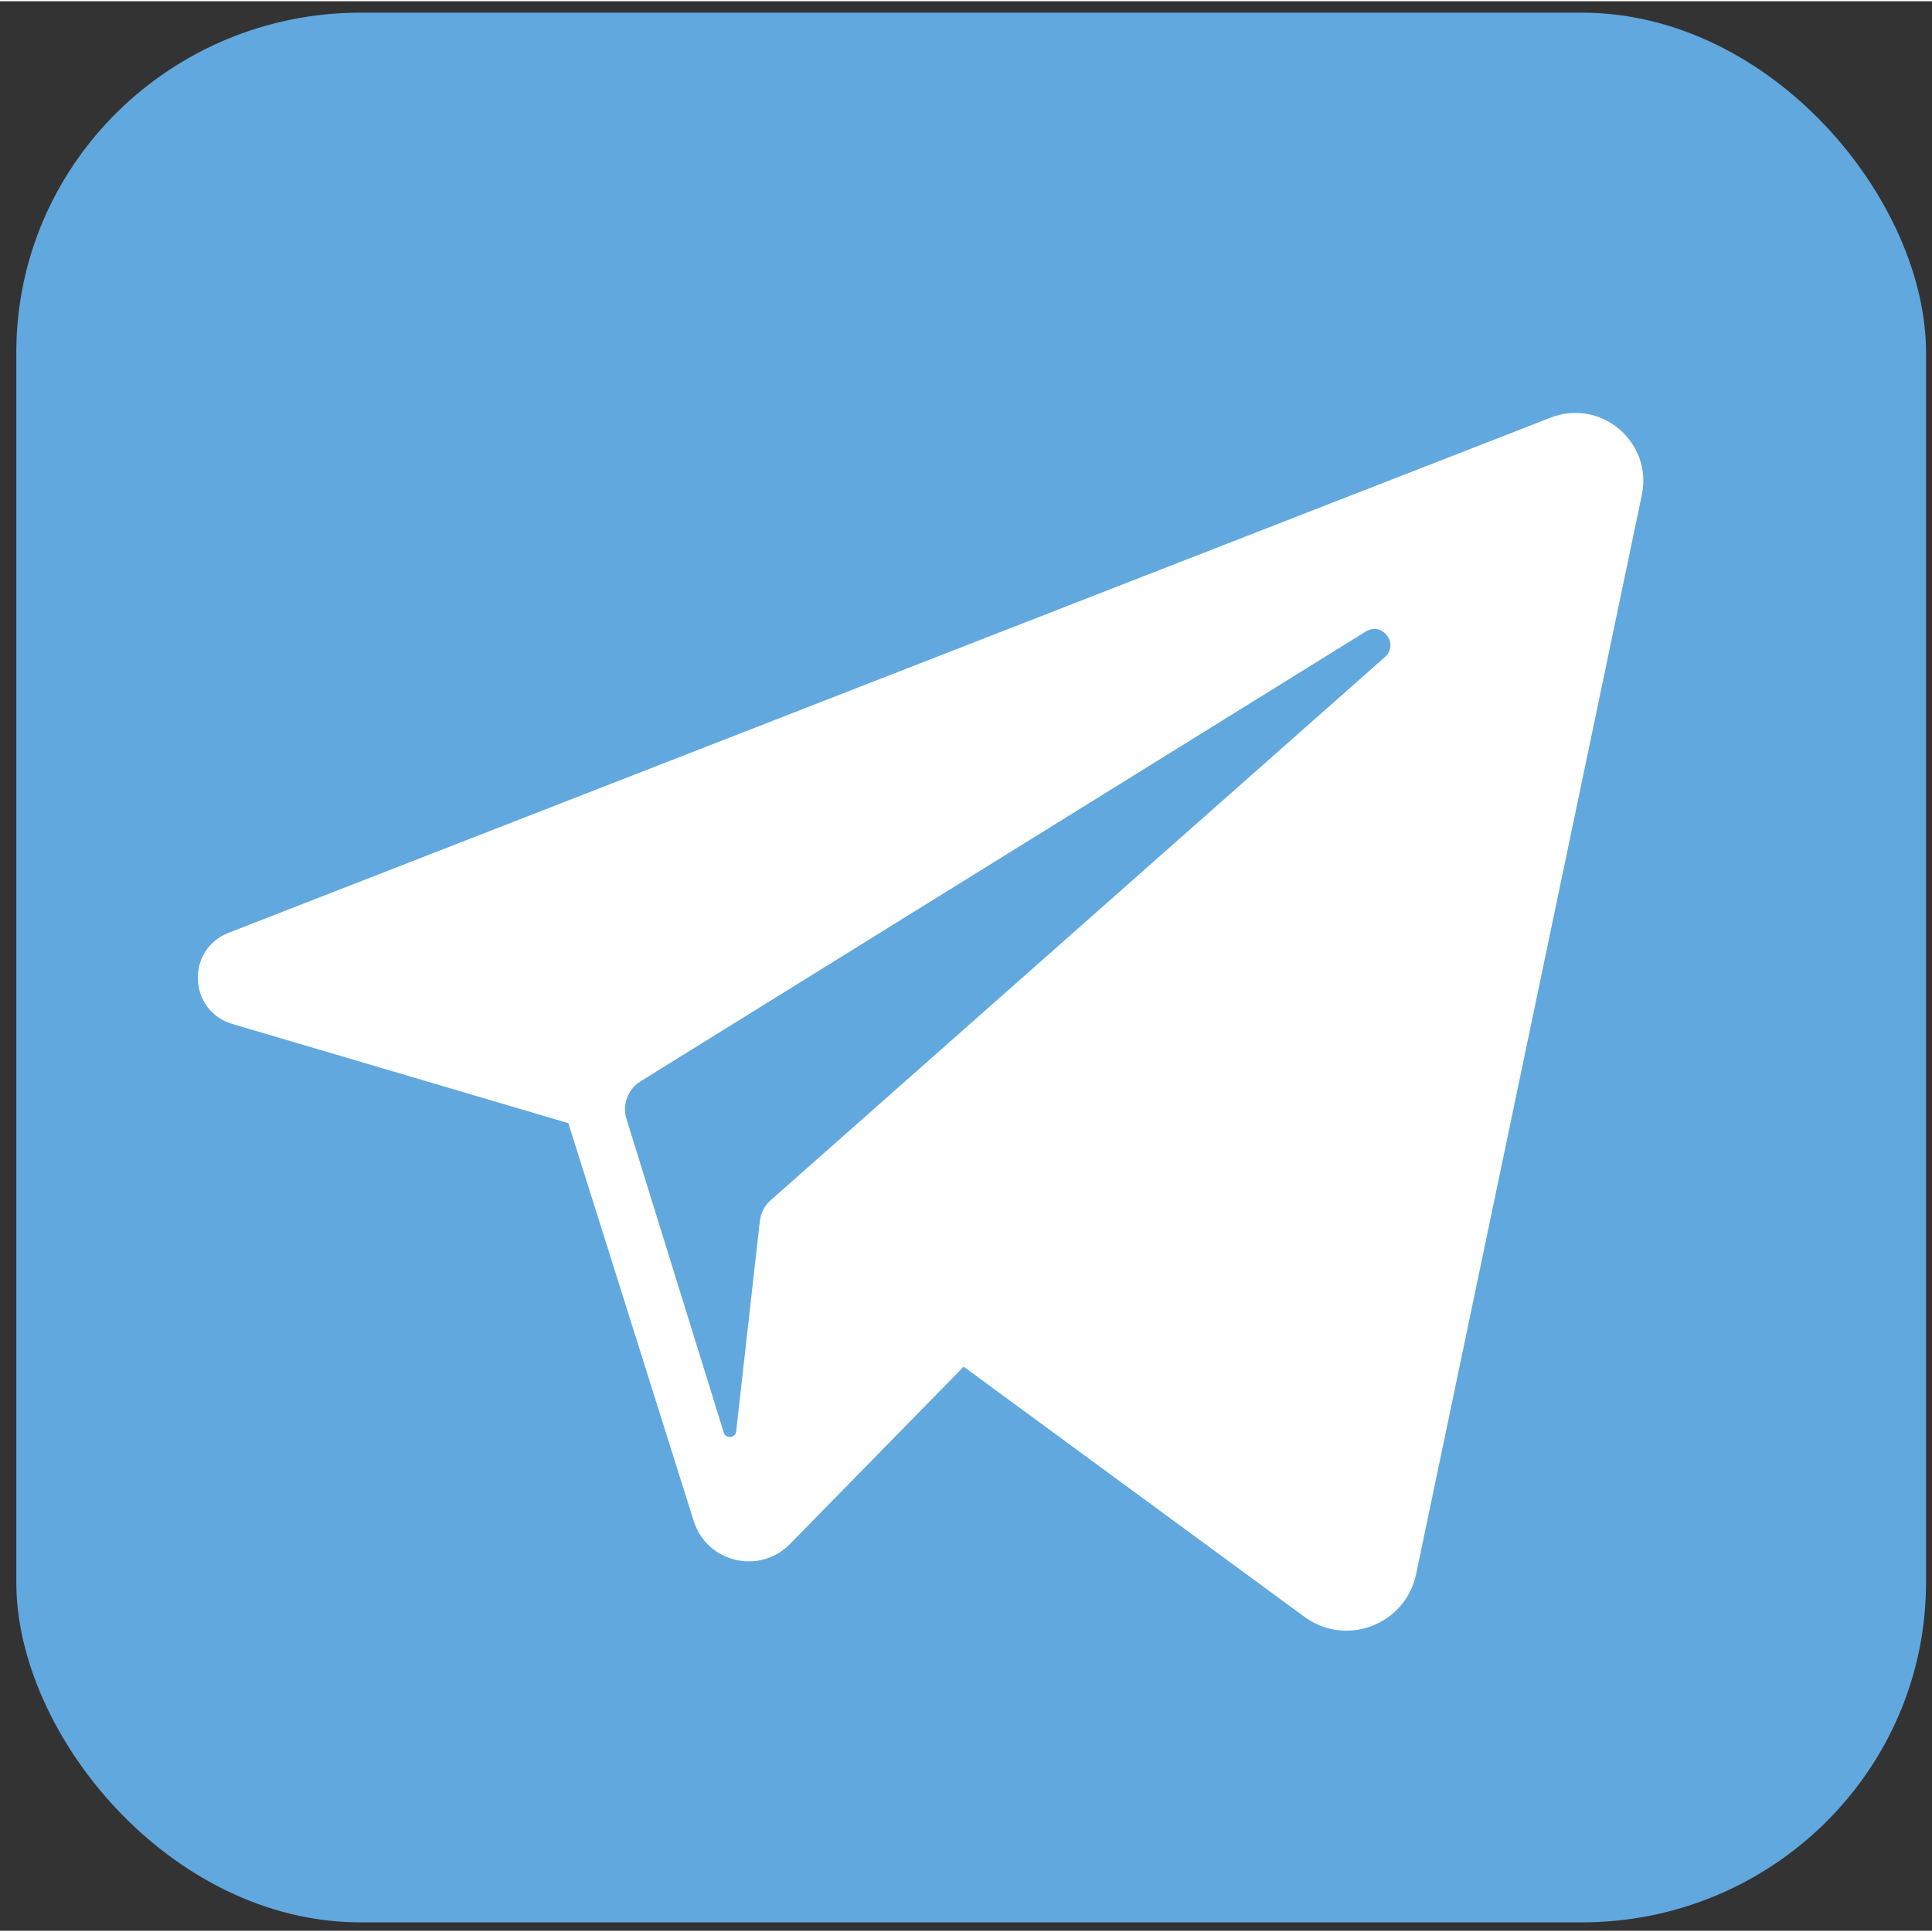 <?xml version="1.0" encoding="UTF-8" standalone="no"?>
<svg
   xmlns:dc="http://purl.org/dc/elements/1.1/"
   xmlns:cc="http://creativecommons.org/ns#"
   xmlns:rdf="http://www.w3.org/1999/02/22-rdf-syntax-ns#"
   xmlns:svg="http://www.w3.org/2000/svg"
   xmlns="http://www.w3.org/2000/svg"
   xmlns:sodipodi="http://sodipodi.sourceforge.net/DTD/sodipodi-0.dtd"
   xmlns:inkscape="http://www.inkscape.org/namespaces/inkscape"
   width="260"
   height="260"
   enable-background="new 0 0 266.893 266.895"
   version="1.1"
   viewBox="0 0 260.095 259.758"
   xml:space="preserve"
   id="svg6759"
   sodipodi:docname="telegram.svg"
   inkscape:version="0.92.1 r15371"><rect x="0" y="0" width="260.095" height="259.758" fill="#333333" stroke="none"/><defs
     id="defs6763" /><sodipodi:namedview
     pagecolor="#ffffff"
     bordercolor="#666666"
     borderopacity="1"
     objecttolerance="10"
     gridtolerance="10"
     guidetolerance="10"
     inkscape:pageopacity="0"
     inkscape:pageshadow="2"
     inkscape:window-width="1920"
     inkscape:window-height="1003"
     id="namedview6761"
     showgrid="false"
     inkscape:zoom="1.8153846"
     inkscape:cx="-42.126276"
     inkscape:cy="129.11535"
     inkscape:window-x="-9"
     inkscape:window-y="-9"
     inkscape:window-maximized="1"
     inkscape:current-layer="g7917" /><rect
     style="opacity:1;fill:#61a8de;fill-opacity:1;stroke:none;stroke-width:3.164;stroke-linecap:round;stroke-miterlimit:4;stroke-dasharray:none;stroke-dashoffset:0;stroke-opacity:1"
     id="rect837"
     width="257.094"
     height="257.094"
     x="2.196"
     y="1.536"
     rx="46.344"
     ry="45.742" /><g
     id="g7917"
     transform="matrix(1,0,0,1,-497.412,-99.172)"><path
       inkscape:connector-curvature="0"
       style="fill:#ffffff;stroke-width:0.584"
       d="m 706.158,155.229 -177.977,69.356 c -5.765,2.247 -5.415,10.519 0.519,12.271 l 45.226,13.355 16.878,53.557 c 1.763,5.594 8.852,7.29 12.956,3.1 l 23.383,-23.875 45.879,33.677 c 5.615,4.121 13.611,1.059 15.036,-5.758 l 30.386,-145.277 c 1.488,-7.116 -5.513,-13.045 -12.287,-10.405 z m -22.314,32.241 -82.669,73.105 c -0.824,0.729 -1.348,1.737 -1.471,2.831 l -3.183,28.294 c -0.104,0.923 -1.395,1.045 -1.671,0.158 l -13.095,-42.196 c -0.6,-1.932 0.182,-4.025 1.901,-5.091 l 97.624,-60.547 c 2.245,-1.393 4.544,1.697 2.564,3.447 z"
       id="path7915" /></g></svg>